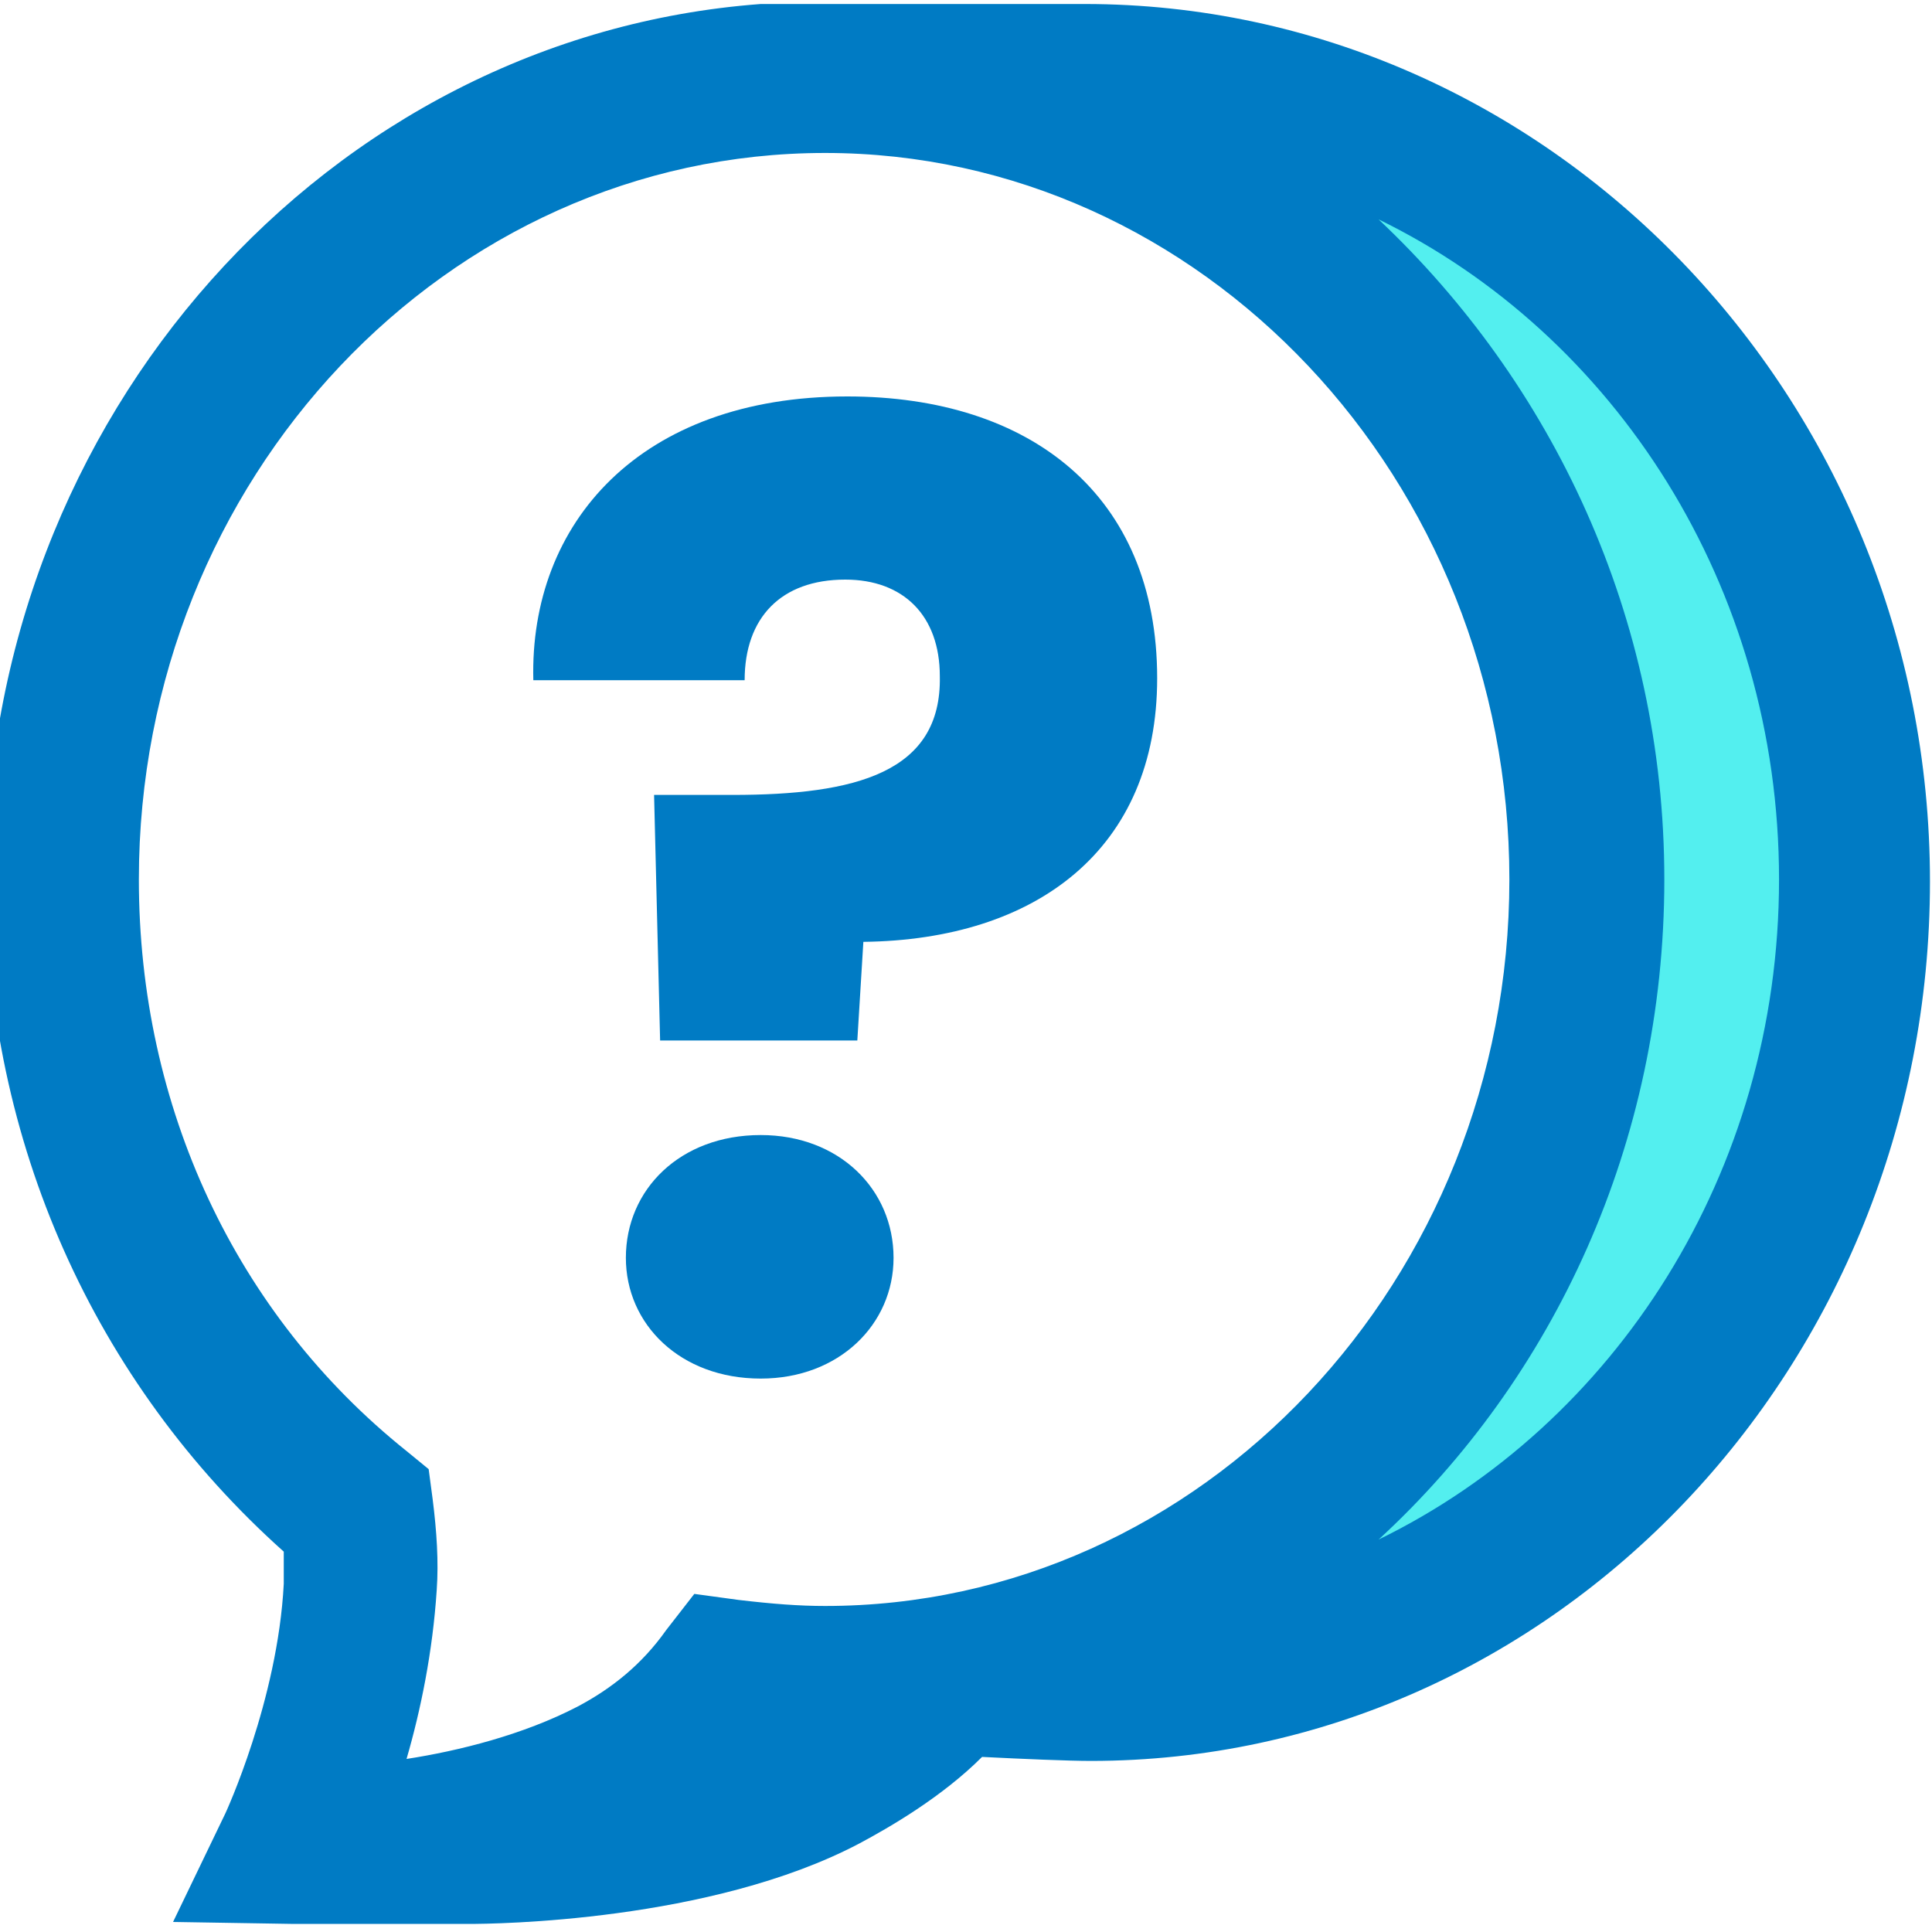 <svg width="40" height="40" viewBox="0 0 40 40" fill="none" xmlns="http://www.w3.org/2000/svg">
<g clip-path="url(#clip0_647_402)">
<path d="M22.625 1.583C21.417 1.583 18.375 1.583 17.042 1.583C25.75 1.583 32.833 9.042 32.833 18.208C32.833 27.375 25.792 34.875 17.083 34.875C16.417 34.875 15.75 34.833 15.083 34.75C14.5 35.542 13.75 36.25 12.708 36.792C11.917 37.208 11.083 37.5 10.292 37.708C9.917 38.083 9.667 38.292 9.667 38.292C9.667 38.292 14.167 38.292 17.083 36.75C18.125 36.208 19.167 35.458 19.708 34.708C20.375 34.792 21.958 34.833 22.625 34.833C31.333 34.833 38.417 27.375 38.417 18.208C38.417 9.042 31.333 1.583 22.625 1.583Z" fill="#53EFEF"/>
<path d="M16.458 1.583C16.458 1.583 16.458 1.625 16.458 1.583C16.625 1.625 16.833 1.583 17.042 1.583C16.708 1.583 16.458 1.583 16.458 1.583Z" fill="#53EFEF"/>
<path d="M22.458 0.083H15.75C6.792 0.75 -0.292 8.625 -0.292 18.208C-0.292 23.625 1.958 28.625 5.875 32.125C5.875 32.375 5.875 32.583 5.875 32.792C5.75 35.208 4.667 37.542 4.667 37.542L3.583 39.792L6.083 39.833C6.083 39.833 6.083 39.833 6.125 39.833C6.208 39.833 6.458 39.833 6.792 39.833H9.667H9.708C10.208 39.833 14.708 39.792 17.792 38.167C18.417 37.833 19.5 37.208 20.333 36.375C21.167 36.417 22.125 36.458 22.583 36.458C32.167 36.458 39.958 28.292 39.958 18.25C39.958 8.208 32.042 0.083 22.458 0.083ZM2.875 18.208C2.875 9.917 9.25 3.167 17.083 3.167C24.875 3.167 31.25 9.917 31.25 18.208C31.25 26.5 24.875 33.25 17.083 33.25C16.542 33.25 16 33.208 15.292 33.125L14.375 33L13.792 33.75C13.292 34.458 12.667 34.958 11.958 35.333C10.833 35.917 9.5 36.25 8.417 36.417C8.708 35.417 8.958 34.208 9.042 32.917C9.083 32.333 9.042 31.708 8.958 31.042L8.875 30.417L8.417 30.042C4.875 27.208 2.875 22.917 2.875 18.208ZM28.542 31.875C32.167 28.542 34.458 23.667 34.458 18.208C34.458 12.75 32.125 7.917 28.542 4.542C33.417 6.917 36.833 12.125 36.833 18.208C36.833 24.292 33.417 29.5 28.542 31.875Z" fill="#007BC4"/>
<path d="M15.75 23.5C14.083 23.5 12.958 24.625 12.958 26.042C12.958 27.417 14.083 28.542 15.75 28.542C17.375 28.542 18.5 27.417 18.5 26.042C18.5 24.625 17.375 23.5 15.75 23.5Z" fill="#007BC4"/>
<path d="M17.5 12C18.708 12 19.458 12.75 19.458 14C19.5 16 17.708 16.458 15.167 16.458H13.542L13.667 21.542H17.75L17.875 19.5C21.458 19.458 23.958 17.583 23.958 14.042C23.958 10.25 21.333 8.208 17.542 8.208C13.25 8.208 10.958 10.833 11.042 14.083H15.417C15.417 12.792 16.167 12 17.5 12Z" fill="#007BC4"/>
</g>
<defs>
<clipPath id="clip0_647_402">
<rect width="40" height="40" fill="white"/>
</clipPath>
</defs>
</svg>
